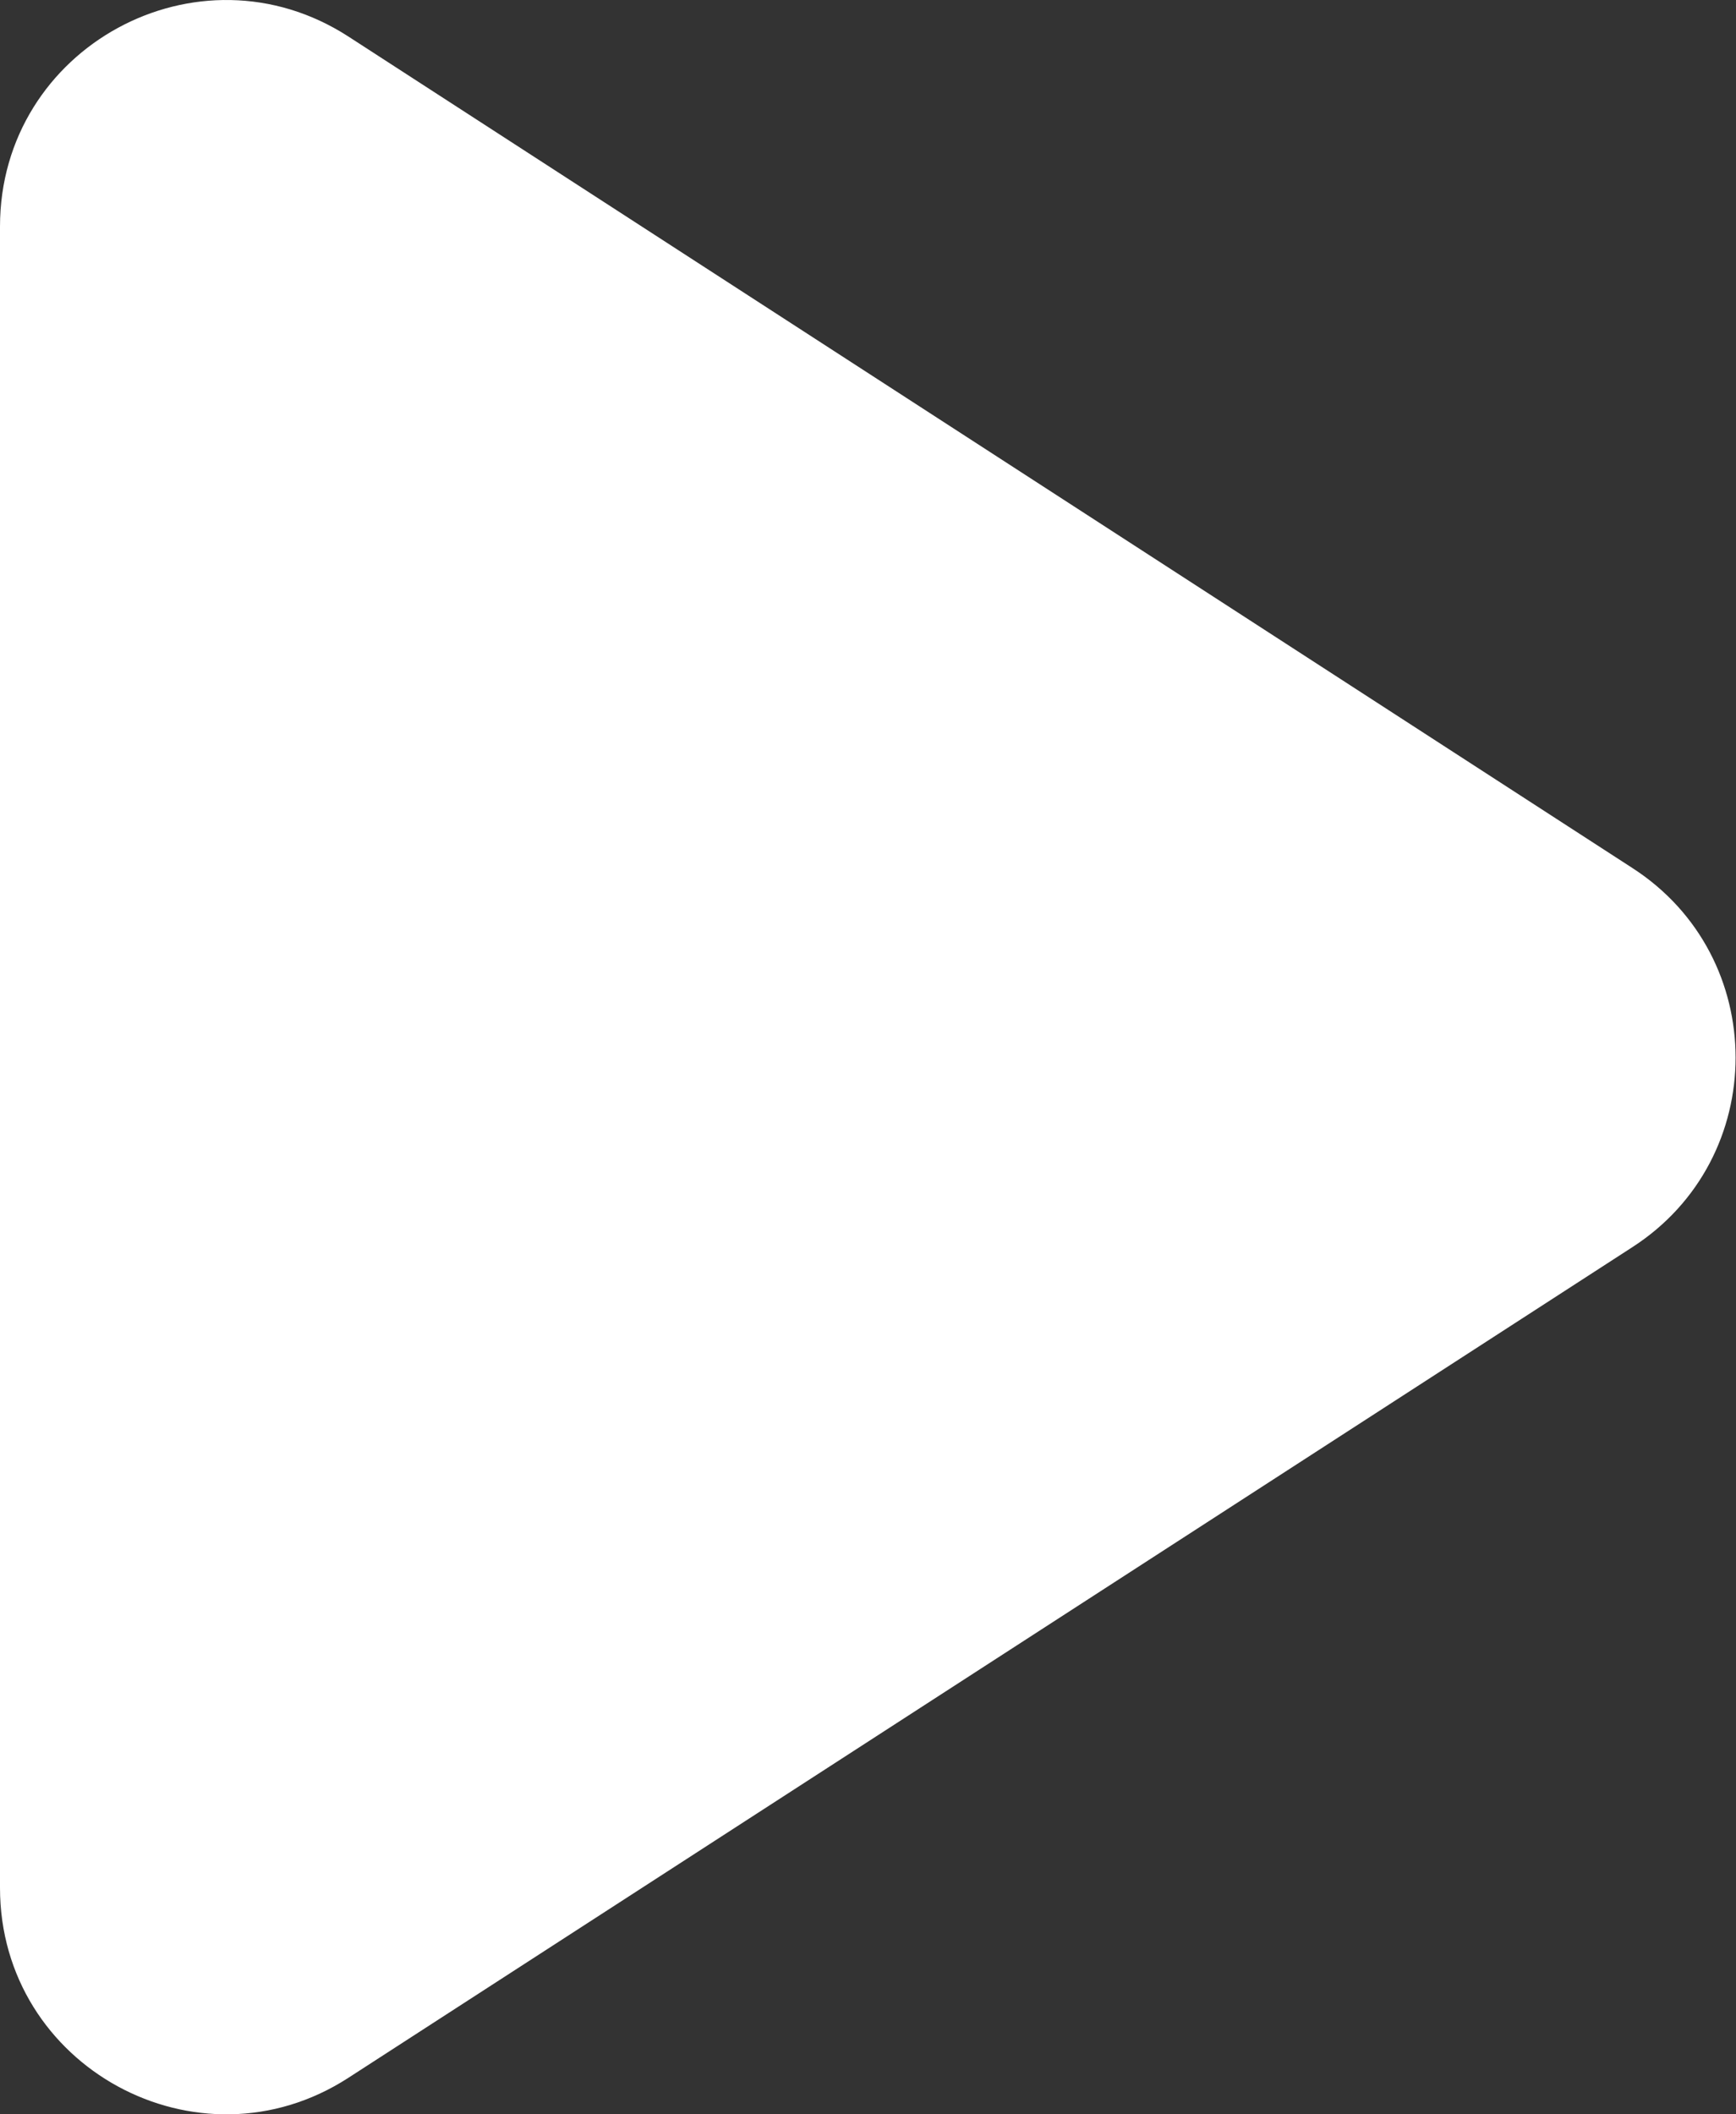 <svg xmlns="http://www.w3.org/2000/svg" id="Layer_2" data-name="Layer 2" viewBox="0 0 20.93 25.48"><rect x="0" y="0" width="20.93" height="25.48" fill="#333333" stroke="none"/><defs><style>      .cls-1 {        fill: #fff;        stroke-width: 0px;      }    </style></defs><g id="Responsive"><path class="cls-1" d="M0,2.73v20.02c0,2.16,2.39,3.46,4.2,2.29l15.48-10.01c1.66-1.07,1.66-3.5,0-4.57L4.2.44C2.39-.73,0,.57,0,2.73Z"></path></g></svg>